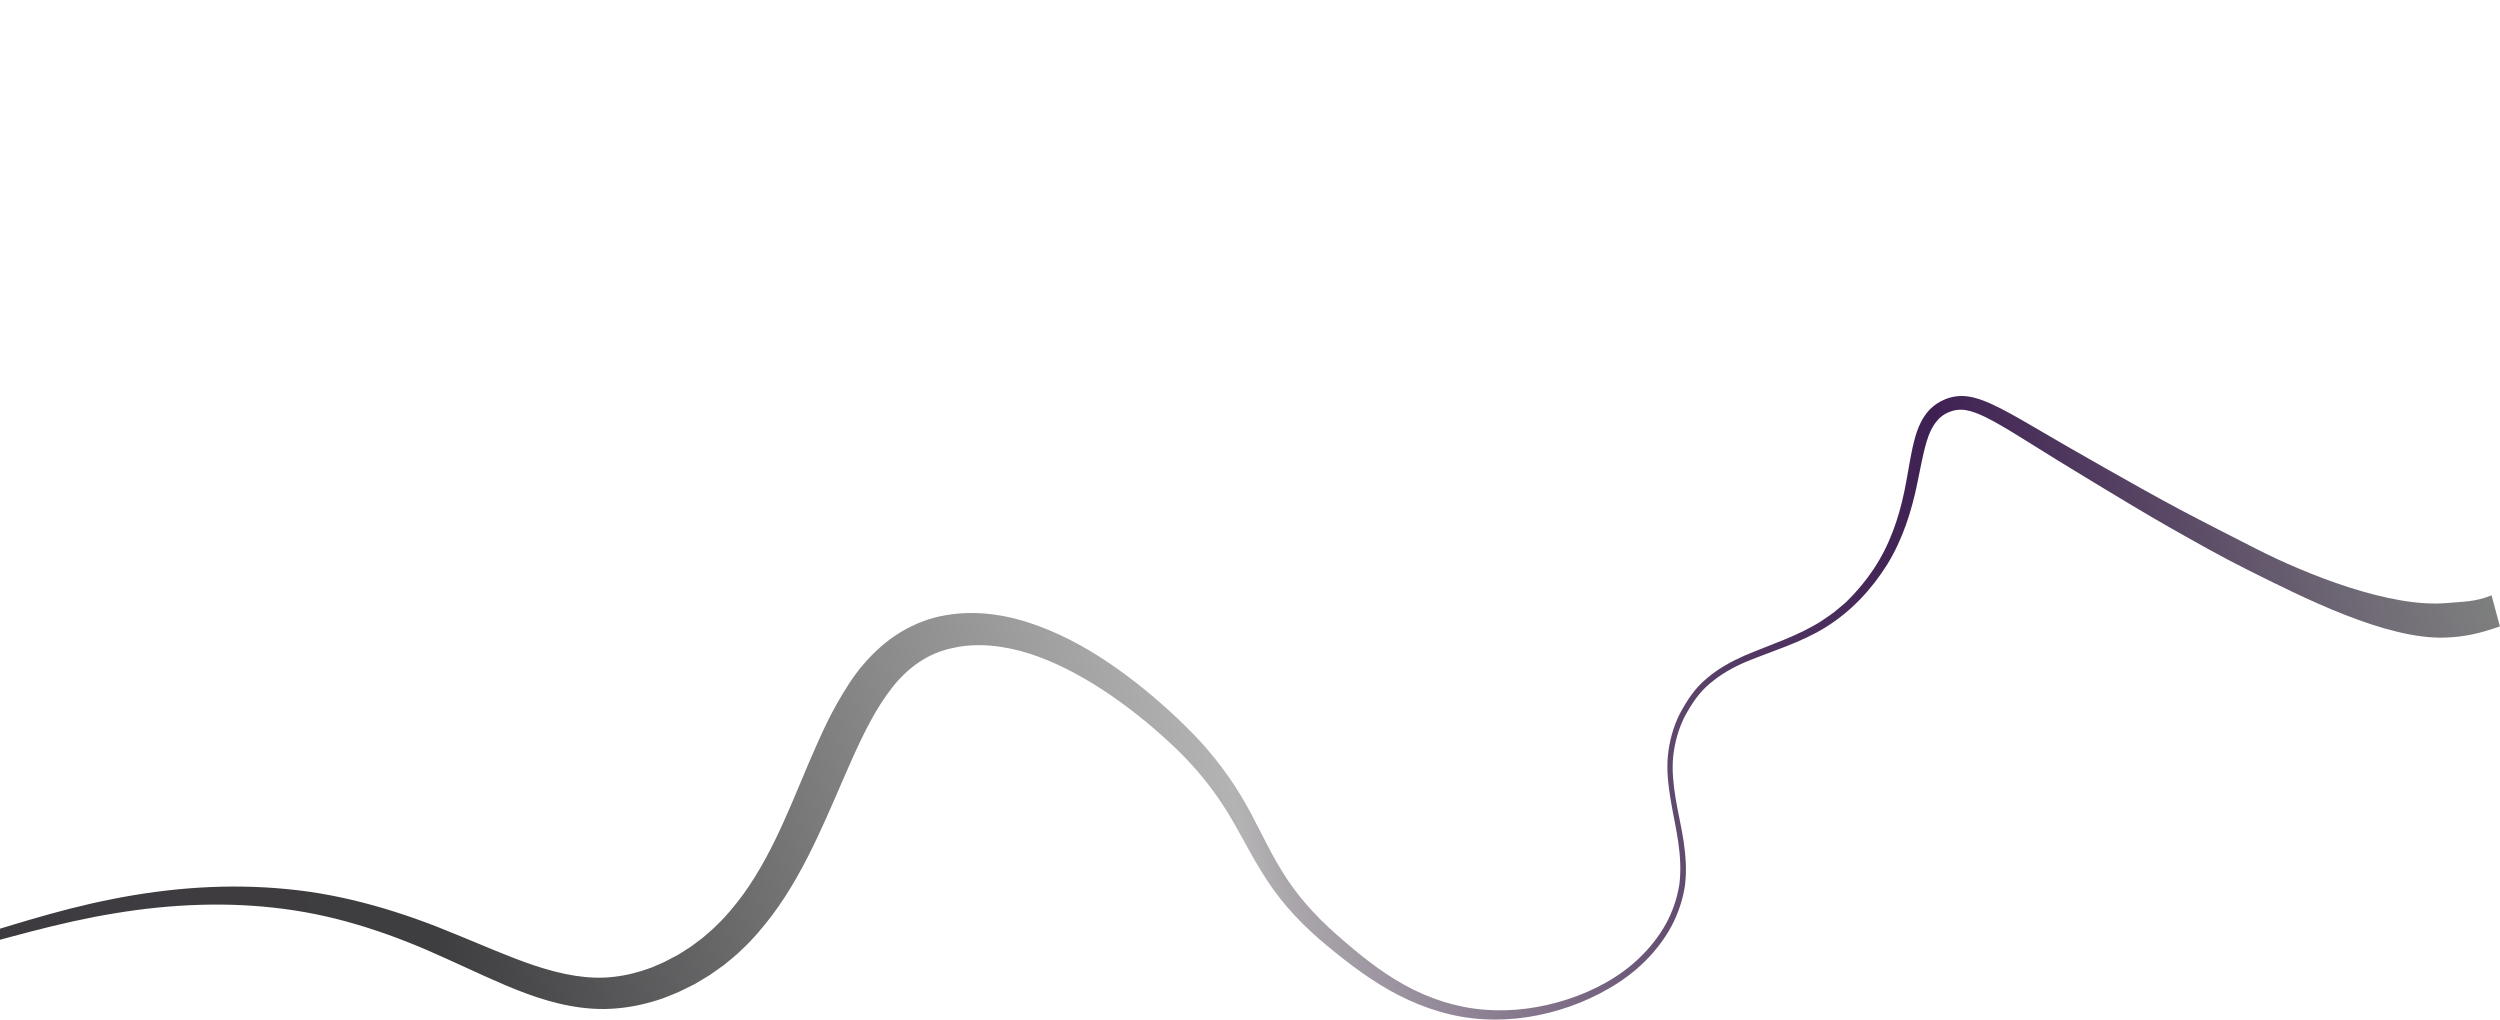 <?xml version="1.0" encoding="UTF-8"?> <svg xmlns="http://www.w3.org/2000/svg" width="1002" height="409" viewBox="0 0 1002 409" fill="none"><path d="M1001.94 251.073C994.062 253.833 987.925 255.292 979.895 255.552C956.066 256.316 922.517 239.199 900.892 228.41C890.228 223.092 879.534 217.017 869.439 211.3C859.352 205.543 849.471 199.562 839.601 193.589C829.736 187.651 819.854 181.526 810.117 175.437C805.231 172.433 800.358 169.392 795.401 166.989C792.93 165.828 790.428 164.81 788.01 164.4C785.592 163.975 783.315 164.264 781.073 165.224C776.507 167.013 773.822 171.521 772.257 176.797C770.653 182.05 769.724 187.767 768.508 193.439C766.202 204.819 762.56 216.296 756.326 226.351C750.089 236.322 741.816 245.137 731.785 251.362C721.742 257.61 710.423 260.874 699.912 265.204C694.681 267.433 689.718 270.21 685.456 273.848C681.065 277.381 677.948 282.192 675.274 287.107C672.707 292.139 671.212 297.624 670.609 303.22C670.065 308.843 670.706 314.535 671.615 320.168C672.559 325.812 673.925 331.426 674.789 337.188C675.664 342.938 676.051 348.848 675.363 354.733C674.494 360.587 672.597 366.26 669.799 371.46C666.97 376.632 663.323 381.323 659.134 385.441C654.956 389.58 650.194 393.091 645.124 396.023C640.063 398.975 634.735 401.453 629.207 403.393C618.165 407.254 606.365 409.211 594.551 408.507C582.728 407.876 571.16 404.298 560.67 398.933C550.146 393.564 540.722 386.346 531.82 378.993C522.769 371.55 514.376 362.875 507.872 352.897C501.256 342.957 496.505 332.387 490.395 323.026C484.293 313.626 477.068 305.184 468.72 297.566C460.441 289.892 451.591 282.8 442.218 276.66C432.853 270.551 422.947 265.296 412.628 261.975C402.335 258.704 391.579 257.474 381.801 259.737C371.944 261.741 363.84 267.571 357.492 275.683C351.104 283.825 346.234 293.765 341.59 304.046C336.98 314.346 332.599 325.103 327.545 335.75C322.517 346.405 316.787 357.033 309.467 366.861C305.746 371.717 301.796 376.48 297.214 380.694C295.049 382.917 292.524 384.784 290.152 386.791L286.337 389.503C285.083 390.427 283.779 391.285 282.418 392.051L278.4 394.439L274.218 396.512C271.471 397.972 268.504 398.992 265.62 400.166C259.686 402.21 253.462 403.641 247.121 404.166C234.339 405.313 221.859 402.25 210.708 398.122C199.499 393.92 189.104 388.787 178.664 384.128C157.923 374.603 136.49 367.243 114.019 364.326C91.61 361.328 68.64 362.305 46.141 366.029C34.87 367.853 23.707 370.431 12.587 373.306C1.464 376.172 -9.612 379.403 -20.869 382.165C-32.092 384.937 -43.653 387.282 -55.445 386.954C-67.222 386.721 -78.928 382.905 -88.564 376.239C-98.361 369.756 -106.215 360.69 -112.111 350.669C-118 340.586 -121.955 329.541 -124.413 318.184C-126.749 306.794 -127.037 295.008 -125.42 283.51C-123.839 271.998 -120.543 260.795 -116.402 249.996C-108.054 228.37 -96.574 208.246 -86.528 187.541C-76.463 166.925 -67.249 145.515 -64.243 122.835C-61.146 100.248 -65.614 76.942 -76.499 57.082C-81.847 47.12 -88.878 38.113 -97.249 30.688C-101.433 26.963 -106.056 23.808 -110.809 20.917C-115.71 18.276 -120.689 15.758 -126.012 14.078C-136.516 10.364 -147.748 8.931 -158.913 8.855C-170.11 8.835 -181.31 10.229 -192.304 12.618C-214.235 17.417 -231.734 24.241 -251.056 35.225L-254.576 22.096C-243.79 16.74 -239.503 15.931 -228.302 12.19C-217.126 8.48 -205.706 5.473 -194.068 3.486C-182.435 1.495 -170.572 0.539 -158.71 1.09C-152.788 1.438 -146.857 1.993 -141.022 3.213C-138.084 3.685 -135.214 4.525 -132.318 5.204C-129.485 6.137 -126.585 6.847 -123.832 8.017C-118.199 10.001 -112.922 12.863 -107.782 15.86C-102.783 19.11 -97.967 22.637 -93.648 26.727C-85.037 34.909 -77.934 44.545 -72.573 55.008C-61.691 75.852 -57.701 100.173 -61.292 123.247C-64.669 146.441 -74.28 167.935 -84.623 188.49C-95.044 209.081 -106.398 229.204 -114.774 250.627C-118.912 261.333 -122.193 272.396 -123.781 283.742C-125.366 295.064 -125.235 306.668 -122.801 317.845C-120.302 328.972 -116.299 339.883 -110.454 349.684C-104.599 359.449 -96.876 368.196 -87.348 374.392C-77.879 380.664 -66.703 384.049 -55.39 384.066C-44.06 384.163 -32.816 381.679 -21.771 378.717C-10.72 375.651 0.233 372.052 11.339 368.808C22.436 365.552 33.677 362.57 45.105 360.34C67.925 355.793 91.502 354.037 114.937 356.341C138.386 358.524 161.335 365.539 182.77 374.504C193.539 378.874 204.038 383.579 214.565 387.1C225.081 390.526 235.66 392.746 245.95 391.521C251.089 390.95 256.138 389.657 261.06 387.824C263.474 386.738 265.961 385.842 268.278 384.517L271.796 382.664L275.153 380.541C276.292 379.867 277.377 379.114 278.42 378.289L281.597 375.912C283.556 374.122 285.674 372.528 287.502 370.578C291.363 366.925 294.728 362.711 297.945 358.378C304.274 349.585 309.415 339.749 314.043 329.481C318.709 319.213 322.825 308.514 327.665 297.784C330.049 292.414 332.593 287.016 335.614 281.727C338.64 276.456 341.854 271.139 346.05 266.301C350.188 261.455 355.083 256.965 360.757 253.499C366.411 250.047 372.787 247.548 379.235 246.552C392.18 244.307 405.039 246.699 416.433 250.968C427.912 255.241 438.342 261.303 448.014 268.155C457.659 275.066 466.654 282.698 475.039 290.959C483.492 299.146 491.111 308.583 497.248 318.74C503.422 328.914 507.874 339.639 513.778 349.097C519.573 358.659 527.122 367.019 535.61 374.502C544.22 382.106 553.006 389.289 562.884 394.757C572.719 400.218 583.608 403.782 594.821 404.679C606.013 405.62 617.473 404.03 628.246 400.539C638.99 397.024 649.289 391.557 657.383 383.625C661.435 379.693 664.959 375.217 667.695 370.294C670.401 365.342 672.227 359.977 673.097 354.421C673.784 348.831 673.462 343.142 672.644 337.502C671.839 331.854 670.509 326.235 669.59 320.497C668.663 314.779 667.935 308.915 668.471 303.019C669.058 297.157 670.61 291.362 673.261 286.084C676.016 280.918 679.291 275.828 683.91 272.047C688.388 268.155 693.604 265.263 698.923 262.89C709.624 258.313 720.662 254.938 730.197 248.798C732.514 247.192 734.909 245.692 736.996 243.789C738.053 242.861 739.201 242.031 740.193 241.033L743.139 238.004C746.944 233.863 750.373 229.332 753.204 224.464C758.915 214.703 762.116 203.773 764.115 192.55C765.185 186.927 765.945 181.204 767.562 175.374C768.389 172.474 769.479 169.5 771.339 166.766C773.131 164.005 775.877 161.692 778.915 160.341C781.919 158.919 785.575 158.382 788.86 158.91C792.152 159.398 795.058 160.546 797.825 161.754C803.306 164.263 808.324 167.186 813.338 170.077C823.323 175.926 833.216 181.67 843.278 187.336C853.302 193.017 863.324 198.688 873.423 204.074C883.533 209.428 894.053 214.733 903.993 219.821C924.7 230.418 958.186 243.633 980.483 241.712C987.781 241.085 992.002 241.245 998.616 238.608C999.583 242.216 1000.98 247.452 1001.96 251.068L1001.94 251.073Z" fill="url(#paint0_linear_3904_724)"></path><defs><linearGradient id="paint0_linear_3904_724" x1="-177.644" y1="309.088" x2="937.314" y2="10.097" gradientUnits="userSpaceOnUse"><stop stop-color="#3F2053"></stop><stop offset="0.02" stop-color="#3E284D"></stop><stop offset="0.06" stop-color="#3E3444"></stop><stop offset="0.12" stop-color="#3E3B40"></stop><stop offset="0.28" stop-color="#3E3D3F"></stop><stop offset="0.46" stop-color="#8E8D8E"></stop><stop offset="0.56" stop-color="#B4B3B4"></stop><stop offset="0.57" stop-color="#AAA6AB"></stop><stop offset="0.64" stop-color="#84768C"></stop><stop offset="0.69" stop-color="#665173"></stop><stop offset="0.75" stop-color="#503661"></stop><stop offset="0.8" stop-color="#432556"></stop><stop offset="0.83" stop-color="#3F2053"></stop><stop offset="0.88" stop-color="#523D60"></stop><stop offset="0.96" stop-color="#716C76"></stop><stop offset="1" stop-color="#7E7F7F"></stop></linearGradient></defs></svg> 